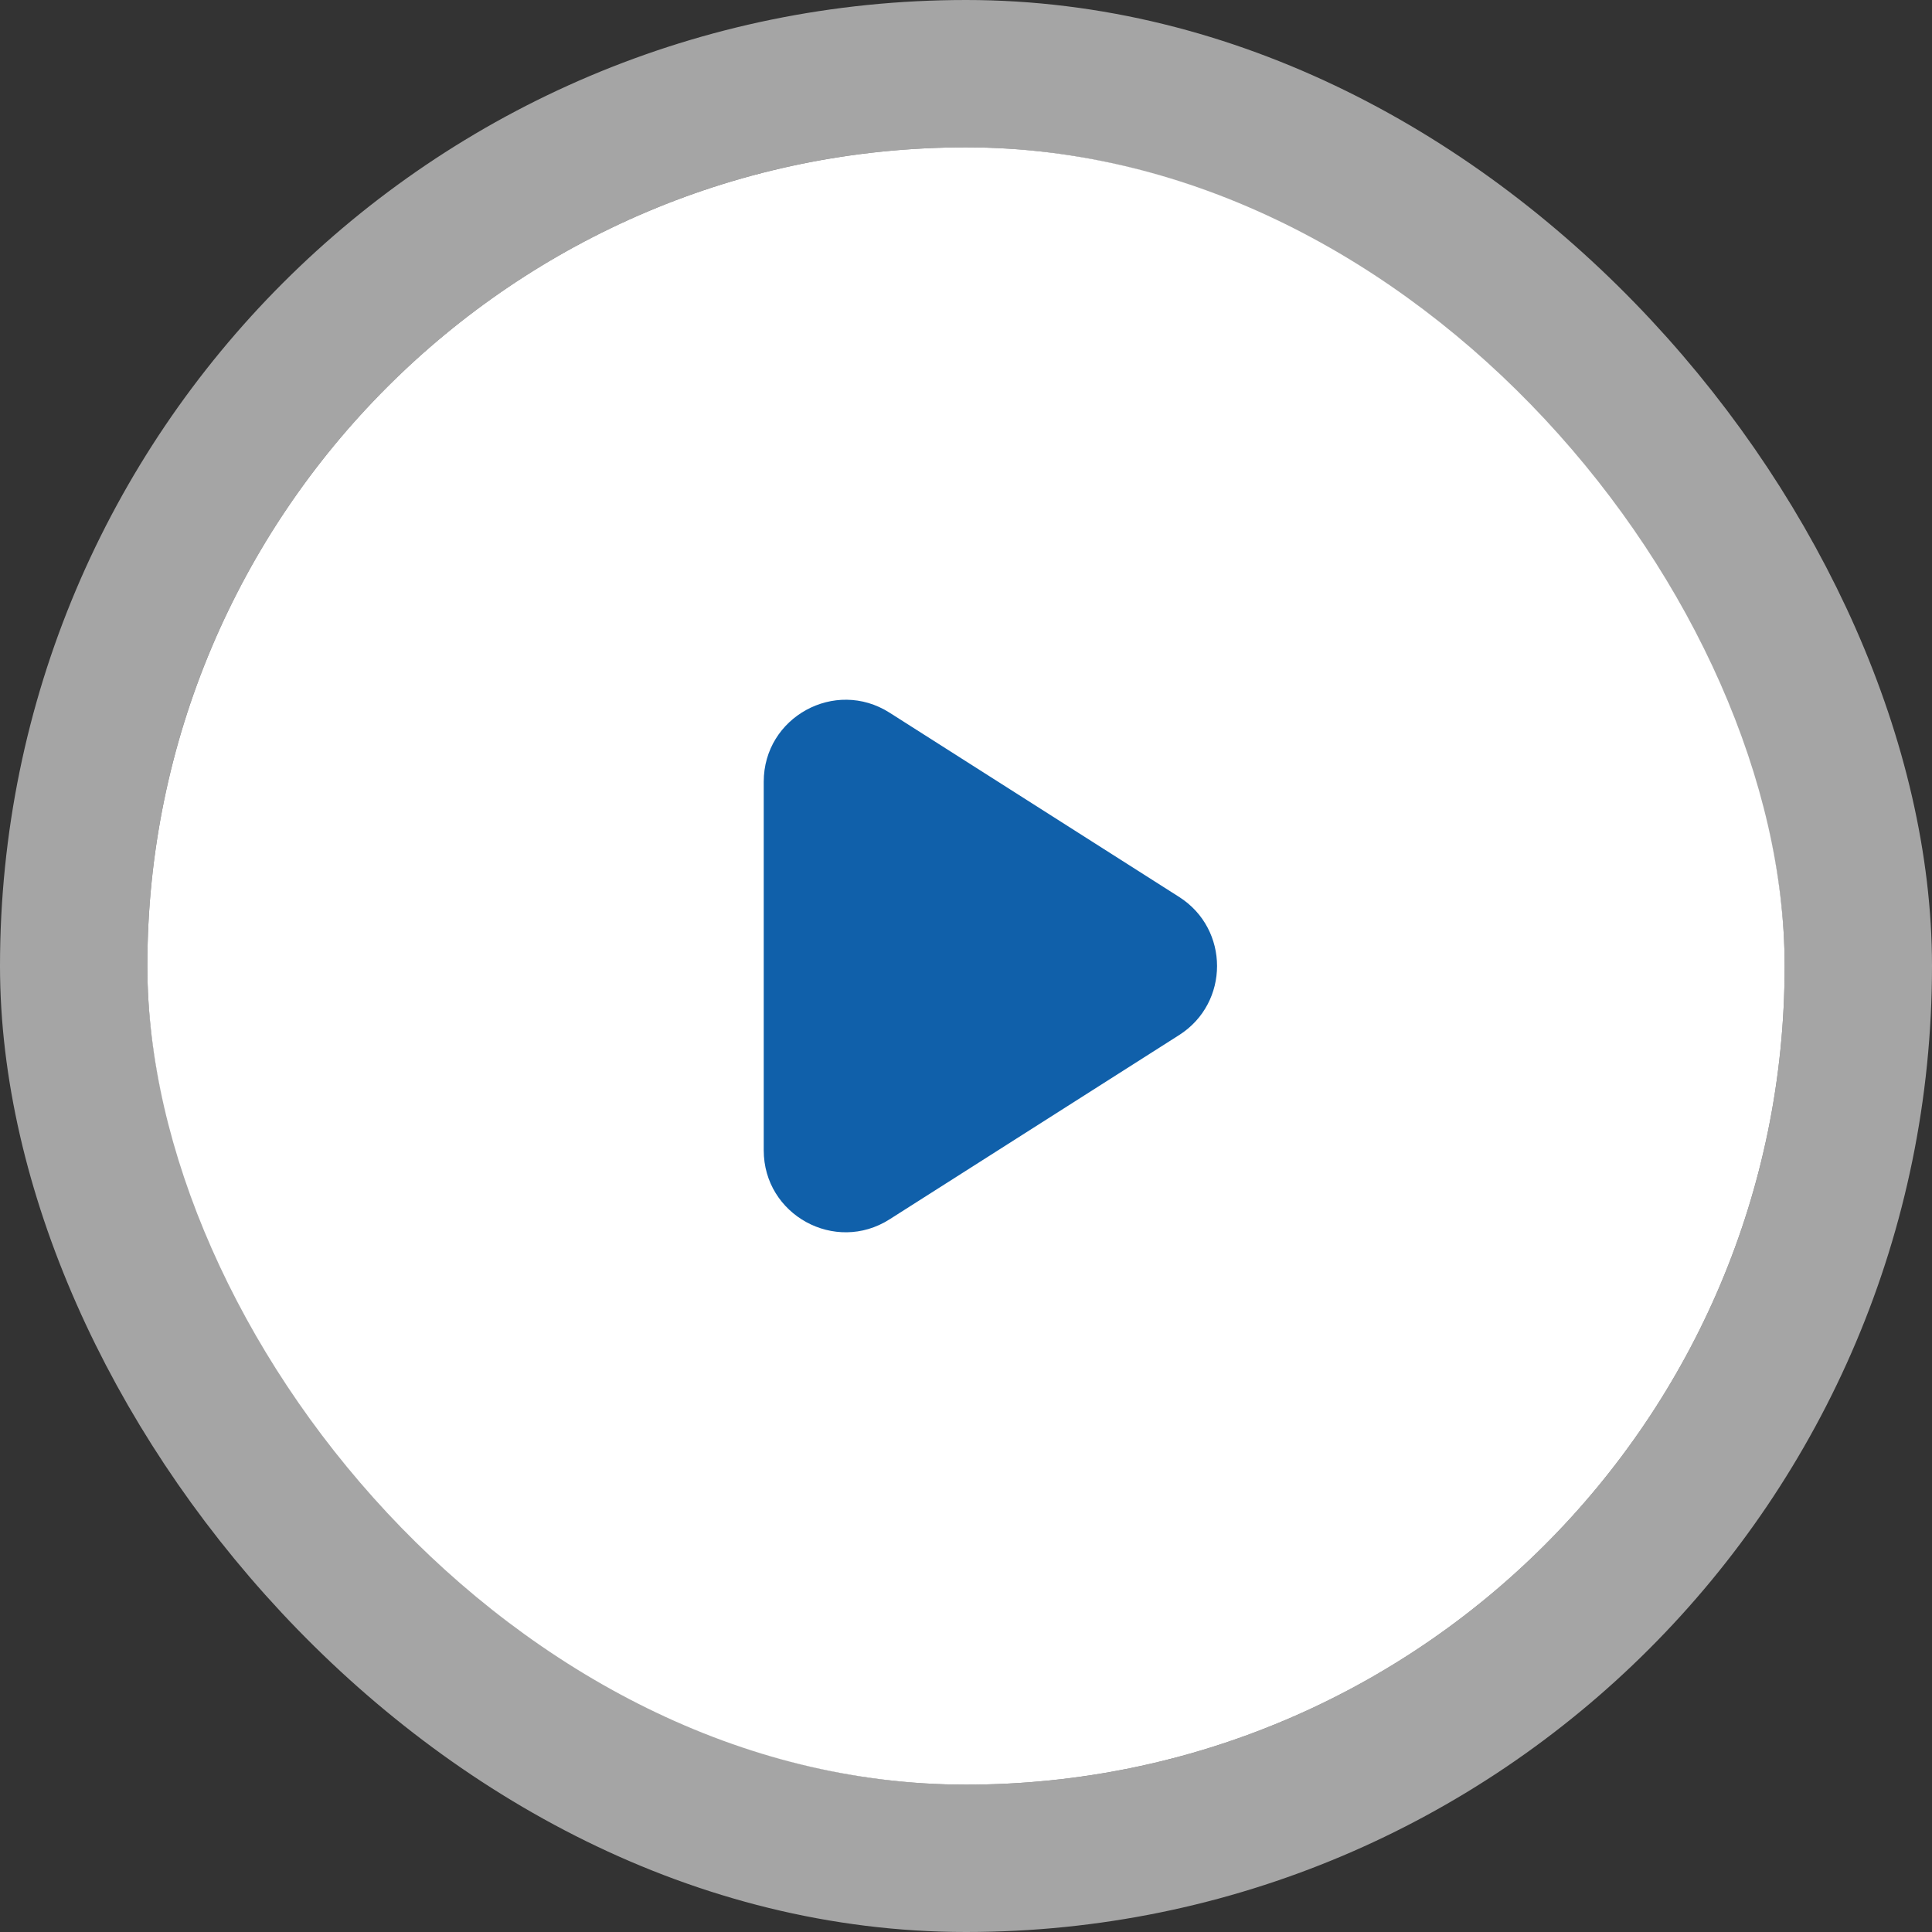 <svg width="118" height="118" viewBox="0 0 118 118" fill="none" xmlns="http://www.w3.org/2000/svg">
<rect x="0" y="0" width="118" height="118" fill="#333333" stroke="none"/>
<rect x="9" y="9" width="100" height="100" rx="50" fill="white"/>
<rect x="4.5" y="4.5" width="109" height="109" rx="54.5" stroke="white" stroke-opacity="0.56" stroke-width="9"/>
<mask id="mask0_2781_66288" style="mask-type:alpha" maskUnits="userSpaceOnUse" x="29" y="29" width="60" height="60">
<rect x="29.833" y="29.834" width="58.333" height="58.333" fill="#D9D9D9"/>
</mask>
<g mask="url(#mask0_2781_66288)">
<path d="M54.33 74.474C51.002 76.593 46.646 74.202 46.646 70.256V47.746C46.646 43.8 51.002 41.409 54.33 43.527L72.017 54.782C75.105 56.747 75.105 61.254 72.017 63.219L54.33 74.474Z" fill="#1060AA"/>
</g>
</svg>

